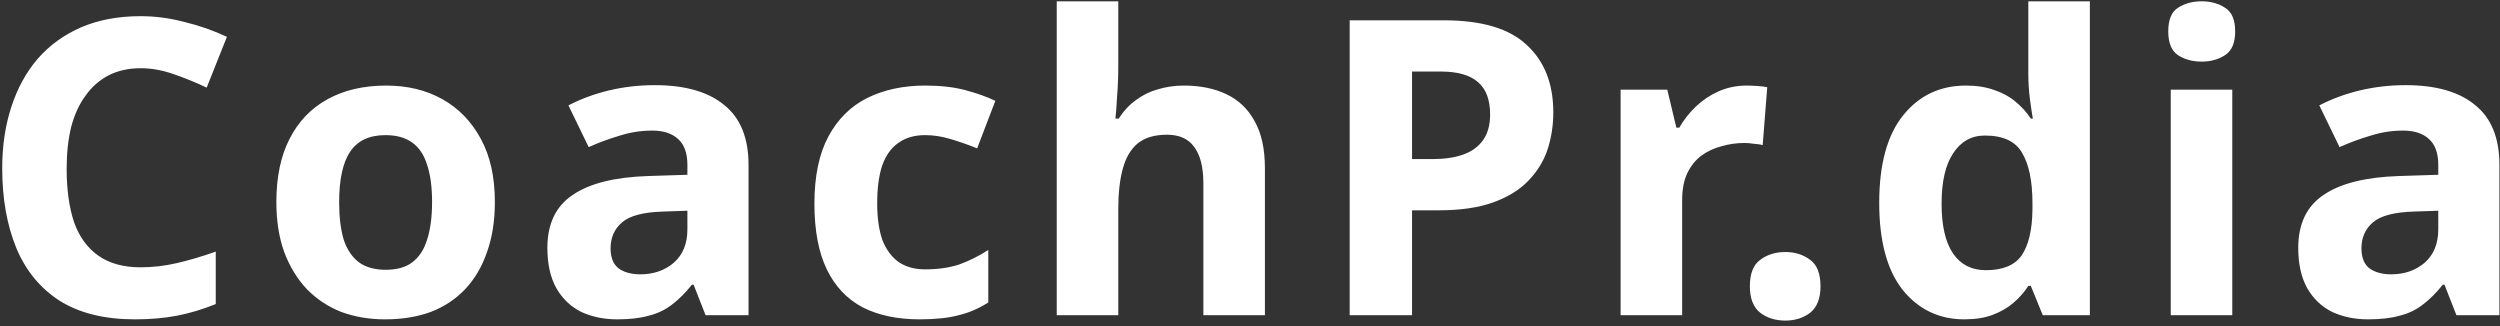 <svg width="230" height="30" viewBox="0 0 230 30" fill="none" xmlns="http://www.w3.org/2000/svg">
<rect x="0" y="0" width="230" height="30" fill="#333333" stroke="none"/>
<path d="M12.934 6.276C11.845 6.276 10.869 6.491 10.008 6.922C9.172 7.353 8.463 7.973 7.88 8.784C7.297 9.569 6.854 10.532 6.55 11.672C6.271 12.812 6.132 14.091 6.132 15.51C6.132 17.435 6.36 19.082 6.816 20.45C7.297 21.793 8.045 22.819 9.058 23.528C10.071 24.237 11.363 24.592 12.934 24.592C14.049 24.592 15.151 24.465 16.24 24.212C17.355 23.959 18.558 23.604 19.85 23.148V27.974C18.659 28.455 17.481 28.81 16.316 29.038C15.151 29.266 13.846 29.38 12.402 29.38C9.615 29.38 7.31 28.81 5.486 27.67C3.687 26.505 2.357 24.883 1.496 22.806C0.635 20.703 0.204 18.259 0.204 15.472C0.204 13.42 0.483 11.545 1.04 9.848C1.597 8.125 2.408 6.643 3.472 5.402C4.561 4.161 5.891 3.198 7.462 2.514C9.058 1.83 10.882 1.488 12.934 1.488C14.277 1.488 15.619 1.665 16.962 2.02C18.33 2.349 19.635 2.805 20.876 3.388L19.014 8.062C18.001 7.581 16.975 7.163 15.936 6.808C14.923 6.453 13.922 6.276 12.934 6.276ZM45.527 18.588C45.527 20.311 45.287 21.843 44.805 23.186C44.349 24.529 43.678 25.669 42.791 26.606C41.93 27.518 40.879 28.215 39.637 28.696C38.396 29.152 36.99 29.38 35.419 29.38C33.975 29.38 32.633 29.152 31.391 28.696C30.175 28.215 29.124 27.518 28.237 26.606C27.351 25.669 26.654 24.529 26.147 23.186C25.666 21.843 25.425 20.311 25.425 18.588C25.425 16.283 25.831 14.345 26.641 12.774C27.452 11.178 28.617 9.962 30.137 9.126C31.657 8.29 33.456 7.872 35.533 7.872C37.484 7.872 39.207 8.29 40.701 9.126C42.196 9.962 43.374 11.178 44.235 12.774C45.097 14.345 45.527 16.283 45.527 18.588ZM31.201 18.588C31.201 19.956 31.341 21.109 31.619 22.046C31.923 22.958 32.392 23.655 33.025 24.136C33.659 24.592 34.482 24.82 35.495 24.82C36.509 24.82 37.319 24.592 37.927 24.136C38.561 23.655 39.017 22.958 39.295 22.046C39.599 21.109 39.751 19.956 39.751 18.588C39.751 17.22 39.599 16.08 39.295 15.168C39.017 14.256 38.561 13.572 37.927 13.116C37.294 12.66 36.471 12.432 35.457 12.432C33.963 12.432 32.873 12.951 32.189 13.99C31.531 15.003 31.201 16.536 31.201 18.588ZM60.239 7.834C63.025 7.834 65.153 8.442 66.623 9.658C68.117 10.849 68.865 12.685 68.865 15.168V29H64.913L63.811 26.188H63.659C63.076 26.923 62.468 27.531 61.835 28.012C61.227 28.493 60.517 28.835 59.707 29.038C58.921 29.266 57.946 29.38 56.781 29.38C55.565 29.38 54.463 29.152 53.475 28.696C52.512 28.215 51.752 27.493 51.195 26.53C50.637 25.542 50.359 24.301 50.359 22.806C50.359 20.602 51.131 18.981 52.677 17.942C54.222 16.878 56.54 16.295 59.631 16.194L63.241 16.08V15.168C63.241 14.079 62.949 13.281 62.367 12.774C61.809 12.267 61.024 12.014 60.011 12.014C58.997 12.014 58.009 12.166 57.047 12.47C56.084 12.749 55.121 13.103 54.159 13.534L52.297 9.696C53.411 9.113 54.64 8.657 55.983 8.328C57.351 7.999 58.769 7.834 60.239 7.834ZM61.037 19.462C59.213 19.513 57.946 19.842 57.237 20.45C56.527 21.058 56.173 21.856 56.173 22.844C56.173 23.705 56.426 24.326 56.933 24.706C57.439 25.061 58.098 25.238 58.909 25.238C60.125 25.238 61.151 24.883 61.987 24.174C62.823 23.439 63.241 22.413 63.241 21.096V19.386L61.037 19.462ZM84.616 29.38C82.564 29.38 80.816 29.013 79.372 28.278C77.928 27.518 76.826 26.353 76.066 24.782C75.306 23.211 74.926 21.197 74.926 18.74C74.926 16.207 75.357 14.142 76.218 12.546C77.08 10.95 78.27 9.772 79.79 9.012C81.336 8.252 83.109 7.872 85.11 7.872C86.529 7.872 87.758 8.011 88.796 8.29C89.86 8.569 90.785 8.898 91.57 9.278L89.898 13.648C89.012 13.293 88.176 13.002 87.39 12.774C86.63 12.546 85.87 12.432 85.11 12.432C84.122 12.432 83.299 12.673 82.64 13.154C81.982 13.61 81.488 14.307 81.158 15.244C80.854 16.156 80.702 17.309 80.702 18.702C80.702 20.07 80.867 21.21 81.196 22.122C81.551 23.009 82.058 23.68 82.716 24.136C83.375 24.567 84.173 24.782 85.11 24.782C86.301 24.782 87.352 24.63 88.264 24.326C89.176 23.997 90.063 23.553 90.924 22.996V27.822C90.063 28.379 89.151 28.772 88.188 29C87.251 29.253 86.06 29.38 84.616 29.38ZM102.882 6.01C102.882 7.023 102.844 7.999 102.768 8.936C102.717 9.873 102.666 10.532 102.616 10.912H102.92C103.376 10.203 103.908 9.633 104.516 9.202C105.124 8.746 105.795 8.417 106.53 8.214C107.29 7.986 108.088 7.872 108.924 7.872C110.418 7.872 111.723 8.138 112.838 8.67C113.952 9.202 114.814 10.025 115.422 11.14C116.055 12.255 116.372 13.699 116.372 15.472V29H110.71V16.878C110.71 15.383 110.431 14.269 109.874 13.534C109.342 12.774 108.506 12.394 107.366 12.394C106.226 12.394 105.326 12.66 104.668 13.192C104.034 13.724 103.578 14.497 103.3 15.51C103.021 16.523 102.882 17.765 102.882 19.234V29H97.22V0.12H102.882V6.01ZM132.834 1.868C136.33 1.868 138.876 2.628 140.472 4.148C142.094 5.643 142.904 7.707 142.904 10.342C142.904 11.533 142.727 12.673 142.372 13.762C142.018 14.826 141.422 15.789 140.586 16.65C139.776 17.486 138.699 18.145 137.356 18.626C136.014 19.107 134.354 19.348 132.378 19.348H129.908V29H124.17V1.868H132.834ZM132.53 6.58H129.908V14.636H131.808C132.898 14.636 133.835 14.497 134.62 14.218C135.406 13.939 136.014 13.496 136.444 12.888C136.875 12.28 137.09 11.495 137.09 10.532C137.09 9.189 136.723 8.201 135.988 7.568C135.254 6.909 134.101 6.58 132.53 6.58ZM160.686 7.872C160.964 7.872 161.294 7.885 161.674 7.91C162.054 7.935 162.358 7.973 162.586 8.024L162.168 13.344C161.99 13.293 161.724 13.255 161.37 13.23C161.04 13.179 160.749 13.154 160.496 13.154C159.761 13.154 159.052 13.255 158.368 13.458C157.684 13.635 157.063 13.927 156.506 14.332C155.974 14.737 155.543 15.282 155.214 15.966C154.91 16.625 154.758 17.448 154.758 18.436V29H149.096V8.252H153.39L154.226 11.748H154.492C154.897 11.039 155.404 10.393 156.012 9.81C156.62 9.227 157.316 8.759 158.102 8.404C158.912 8.049 159.774 7.872 160.686 7.872ZM160.988 26.34C160.988 25.175 161.304 24.364 161.938 23.908C162.571 23.427 163.344 23.186 164.256 23.186C165.142 23.186 165.902 23.427 166.536 23.908C167.169 24.364 167.486 25.175 167.486 26.34C167.486 27.455 167.169 28.265 166.536 28.772C165.902 29.253 165.142 29.494 164.256 29.494C163.344 29.494 162.571 29.253 161.938 28.772C161.304 28.265 160.988 27.455 160.988 26.34ZM180.716 29.38C178.41 29.38 176.523 28.481 175.054 26.682C173.61 24.858 172.888 22.185 172.888 18.664C172.888 15.117 173.622 12.432 175.092 10.608C176.561 8.784 178.486 7.872 180.868 7.872C181.856 7.872 182.73 8.011 183.49 8.29C184.25 8.543 184.896 8.898 185.428 9.354C185.985 9.81 186.454 10.329 186.834 10.912H187.024C186.948 10.507 186.859 9.924 186.758 9.164C186.656 8.379 186.606 7.581 186.606 6.77V0.12H192.268V29H187.936L186.834 26.302H186.606C186.251 26.859 185.795 27.379 185.238 27.86C184.706 28.316 184.072 28.683 183.338 28.962C182.603 29.241 181.729 29.38 180.716 29.38ZM182.692 24.858C184.262 24.858 185.364 24.402 185.998 23.49C186.631 22.553 186.96 21.159 186.986 19.31V18.702C186.986 16.675 186.669 15.13 186.036 14.066C185.428 13.002 184.288 12.47 182.616 12.47C181.374 12.47 180.399 13.015 179.69 14.104C178.98 15.168 178.626 16.713 178.626 18.74C178.626 20.767 178.98 22.299 179.69 23.338C180.399 24.351 181.4 24.858 182.692 24.858ZM205.37 8.252V29H199.708V8.252H205.37ZM202.558 0.12C203.394 0.12 204.116 0.323 204.724 0.728C205.332 1.108 205.636 1.83 205.636 2.894C205.636 3.933 205.332 4.655 204.724 5.06C204.116 5.465 203.394 5.668 202.558 5.668C201.697 5.668 200.962 5.465 200.354 5.06C199.772 4.655 199.48 3.933 199.48 2.894C199.48 1.83 199.772 1.108 200.354 0.728C200.962 0.323 201.697 0.12 202.558 0.12ZM221.319 7.834C224.105 7.834 226.233 8.442 227.703 9.658C229.197 10.849 229.945 12.685 229.945 15.168V29H225.993L224.891 26.188H224.739C224.156 26.923 223.548 27.531 222.915 28.012C222.307 28.493 221.597 28.835 220.787 29.038C220.001 29.266 219.026 29.38 217.861 29.38C216.645 29.38 215.543 29.152 214.555 28.696C213.592 28.215 212.832 27.493 212.275 26.53C211.717 25.542 211.439 24.301 211.439 22.806C211.439 20.602 212.211 18.981 213.757 17.942C215.302 16.878 217.62 16.295 220.711 16.194L224.321 16.08V15.168C224.321 14.079 224.029 13.281 223.447 12.774C222.889 12.267 222.104 12.014 221.091 12.014C220.077 12.014 219.089 12.166 218.127 12.47C217.164 12.749 216.201 13.103 215.239 13.534L213.377 9.696C214.491 9.113 215.72 8.657 217.063 8.328C218.431 7.999 219.849 7.834 221.319 7.834ZM222.117 19.462C220.293 19.513 219.026 19.842 218.317 20.45C217.607 21.058 217.253 21.856 217.253 22.844C217.253 23.705 217.506 24.326 218.013 24.706C218.519 25.061 219.178 25.238 219.989 25.238C221.205 25.238 222.231 24.883 223.067 24.174C223.903 23.439 224.321 22.413 224.321 21.096V19.386L222.117 19.462Z" fill="white"/>
</svg>
